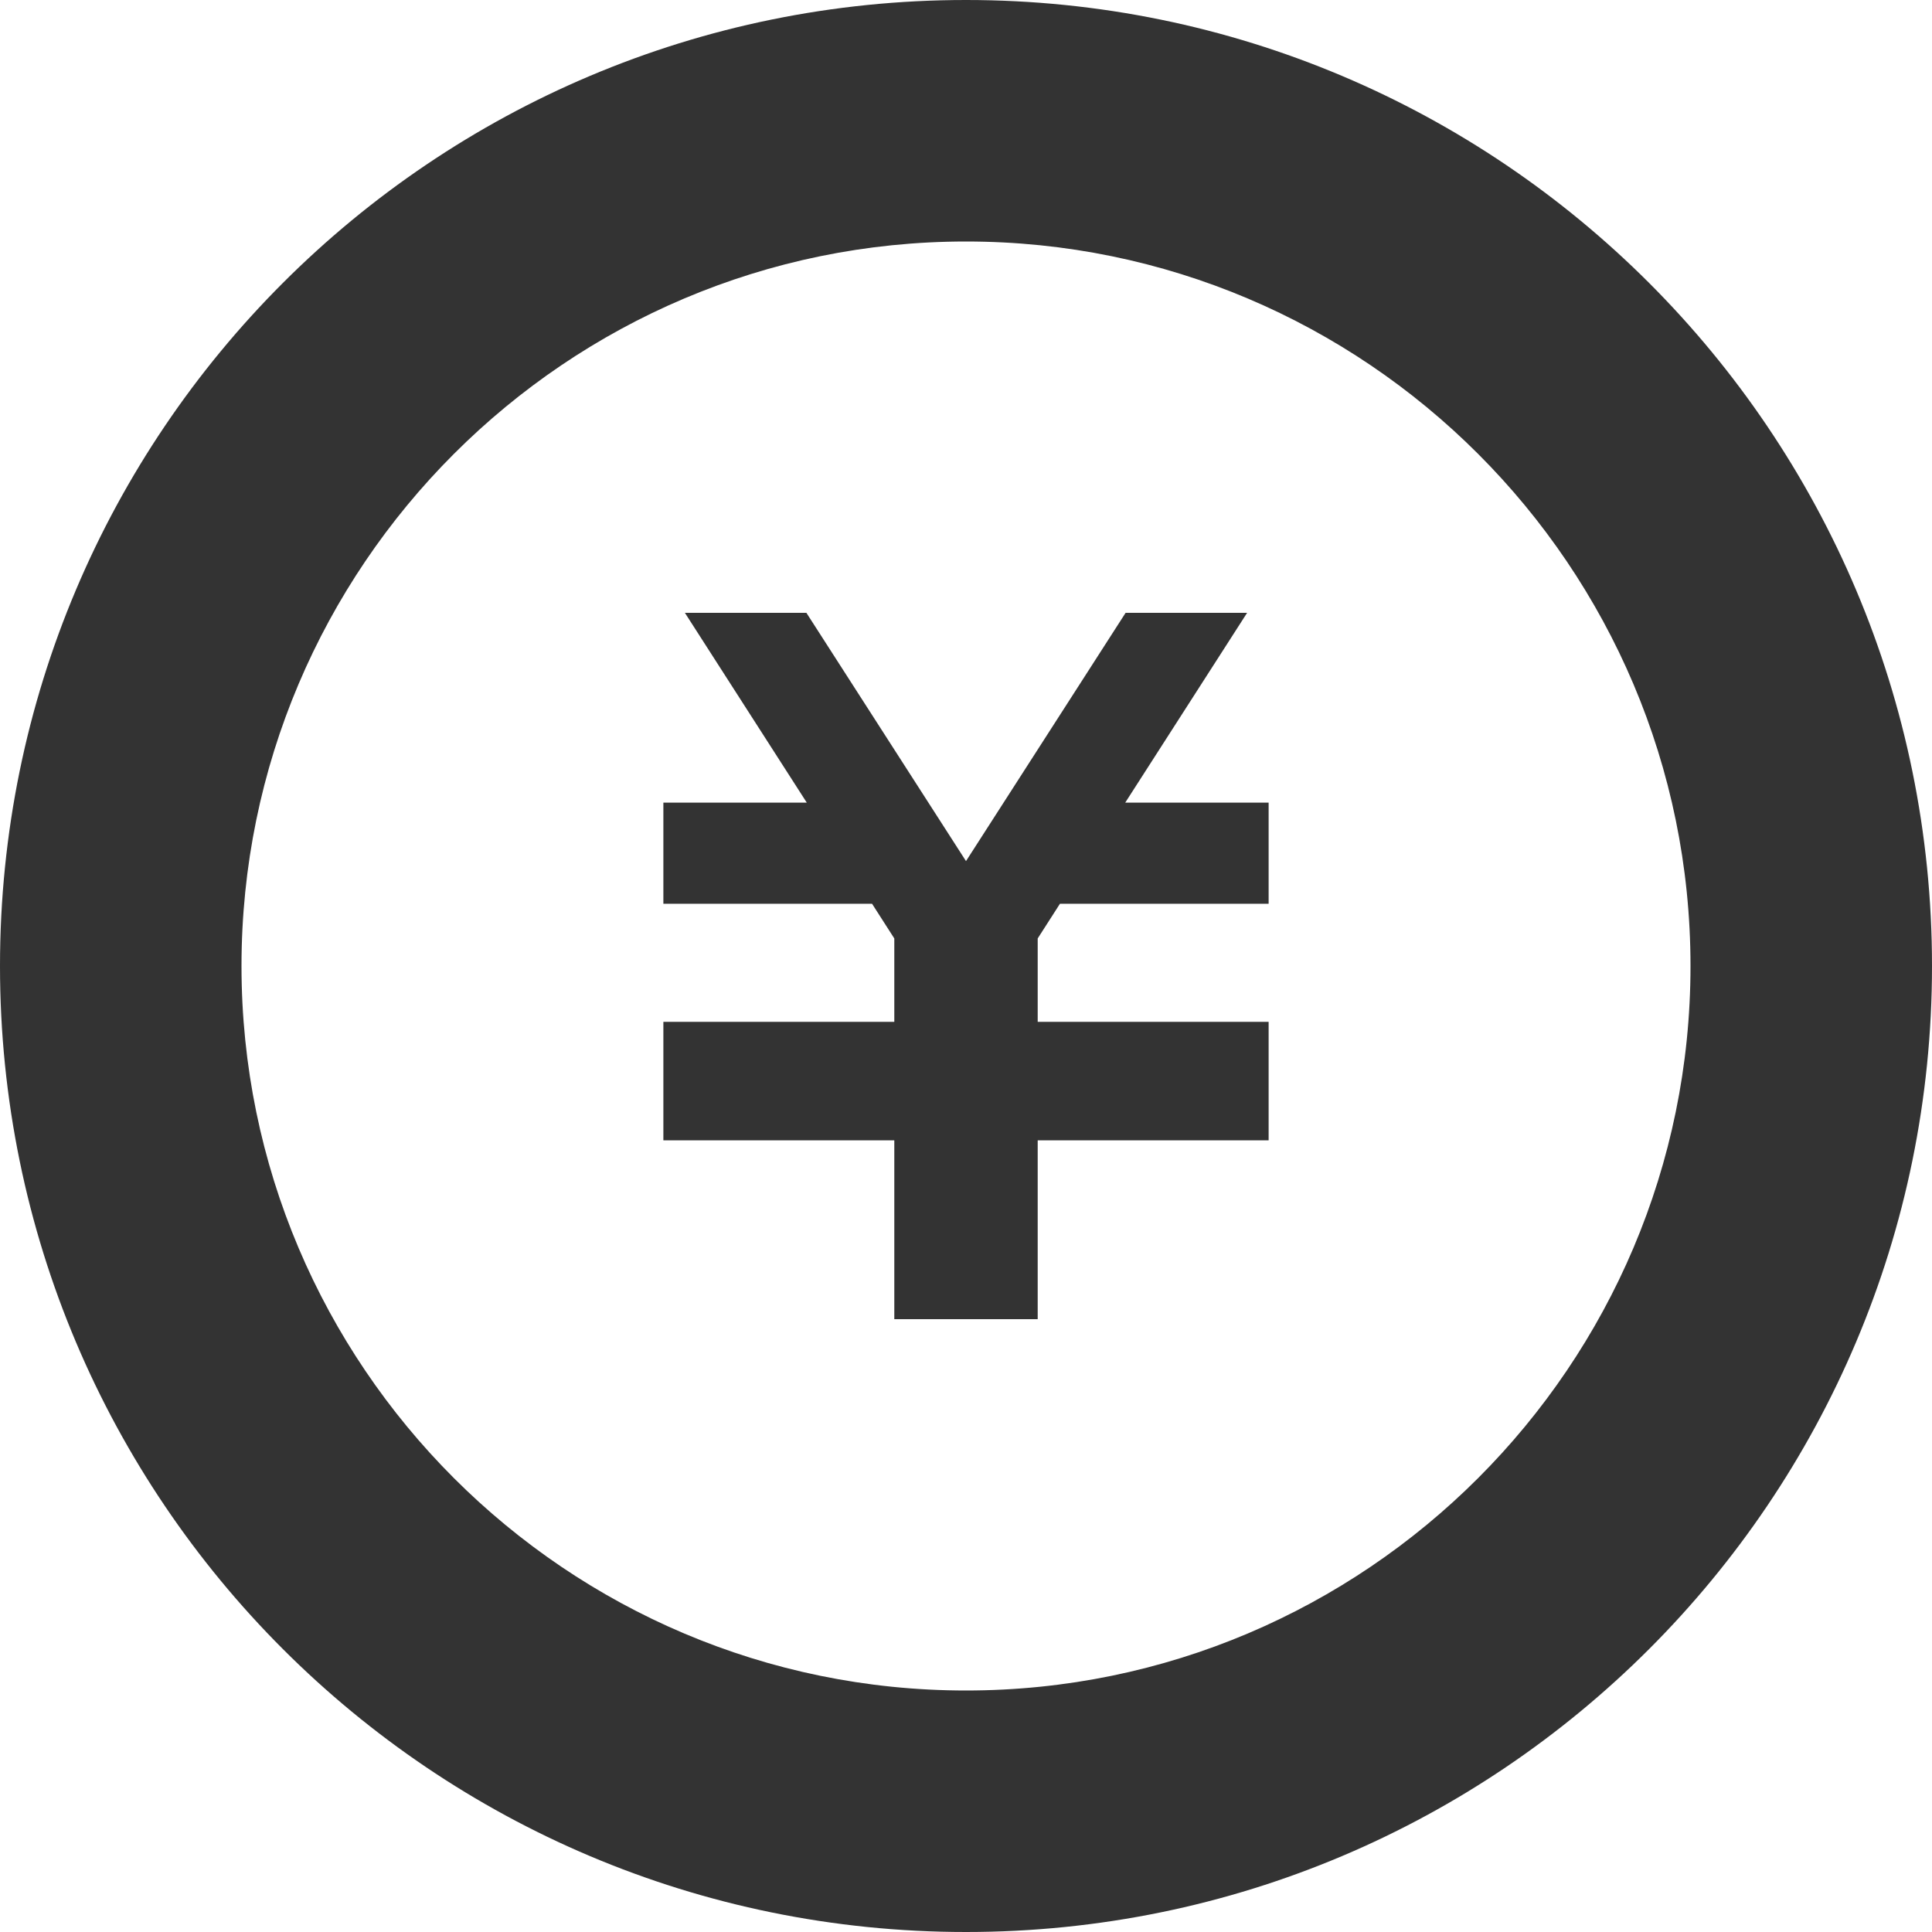 <?xml version="1.0" encoding="utf-8"?>
<!-- Generator: Adobe Illustrator 28.1.0, SVG Export Plug-In . SVG Version: 6.00 Build 0)  -->
<svg version="1.1" id="_x32_" xmlns="http://www.w3.org/2000/svg" xmlns:xlink="http://www.w3.org/1999/xlink" x="0px" y="0px"
	 viewBox="0 0 512 512" style="enable-background:new 0 0 512 512;" xml:space="preserve">
<style type="text/css">
	.st0{fill:#333333;}
</style>
<g>
	<polygon class="st0" points="336.2,239.5 280.9,239.5 275,248.7 275,270.8 336.2,270.8 336.2,270.9 336.2,297.7 336.2,302.2 
		275,302.2 275,349.6 237,349.6 237,302.2 175.8,302.2 175.8,297.7 175.8,270.9 175.8,270.8 237,270.8 237,248.7 231.1,239.5 
		175.8,239.5 175.8,212.7 213.8,212.7 181.5,162.4 213.7,162.4 256,228.2 298.3,162.4 330.5,162.4 298.2,212.7 336.2,212.7 	"/>
	<path class="st0" d="M256,64c105.9,0,192,86.1,192,192s-86.1,192-192,192c-105.9,0-192-86.1-192-192S150.1,64,256,64 M256,0
		C114.6,0,0,114.6,0,256c0,141.4,114.6,256,256,256c141.4,0,256-114.6,256-256C512,114.6,397.4,0,256,0z"/>
</g>
</svg>
